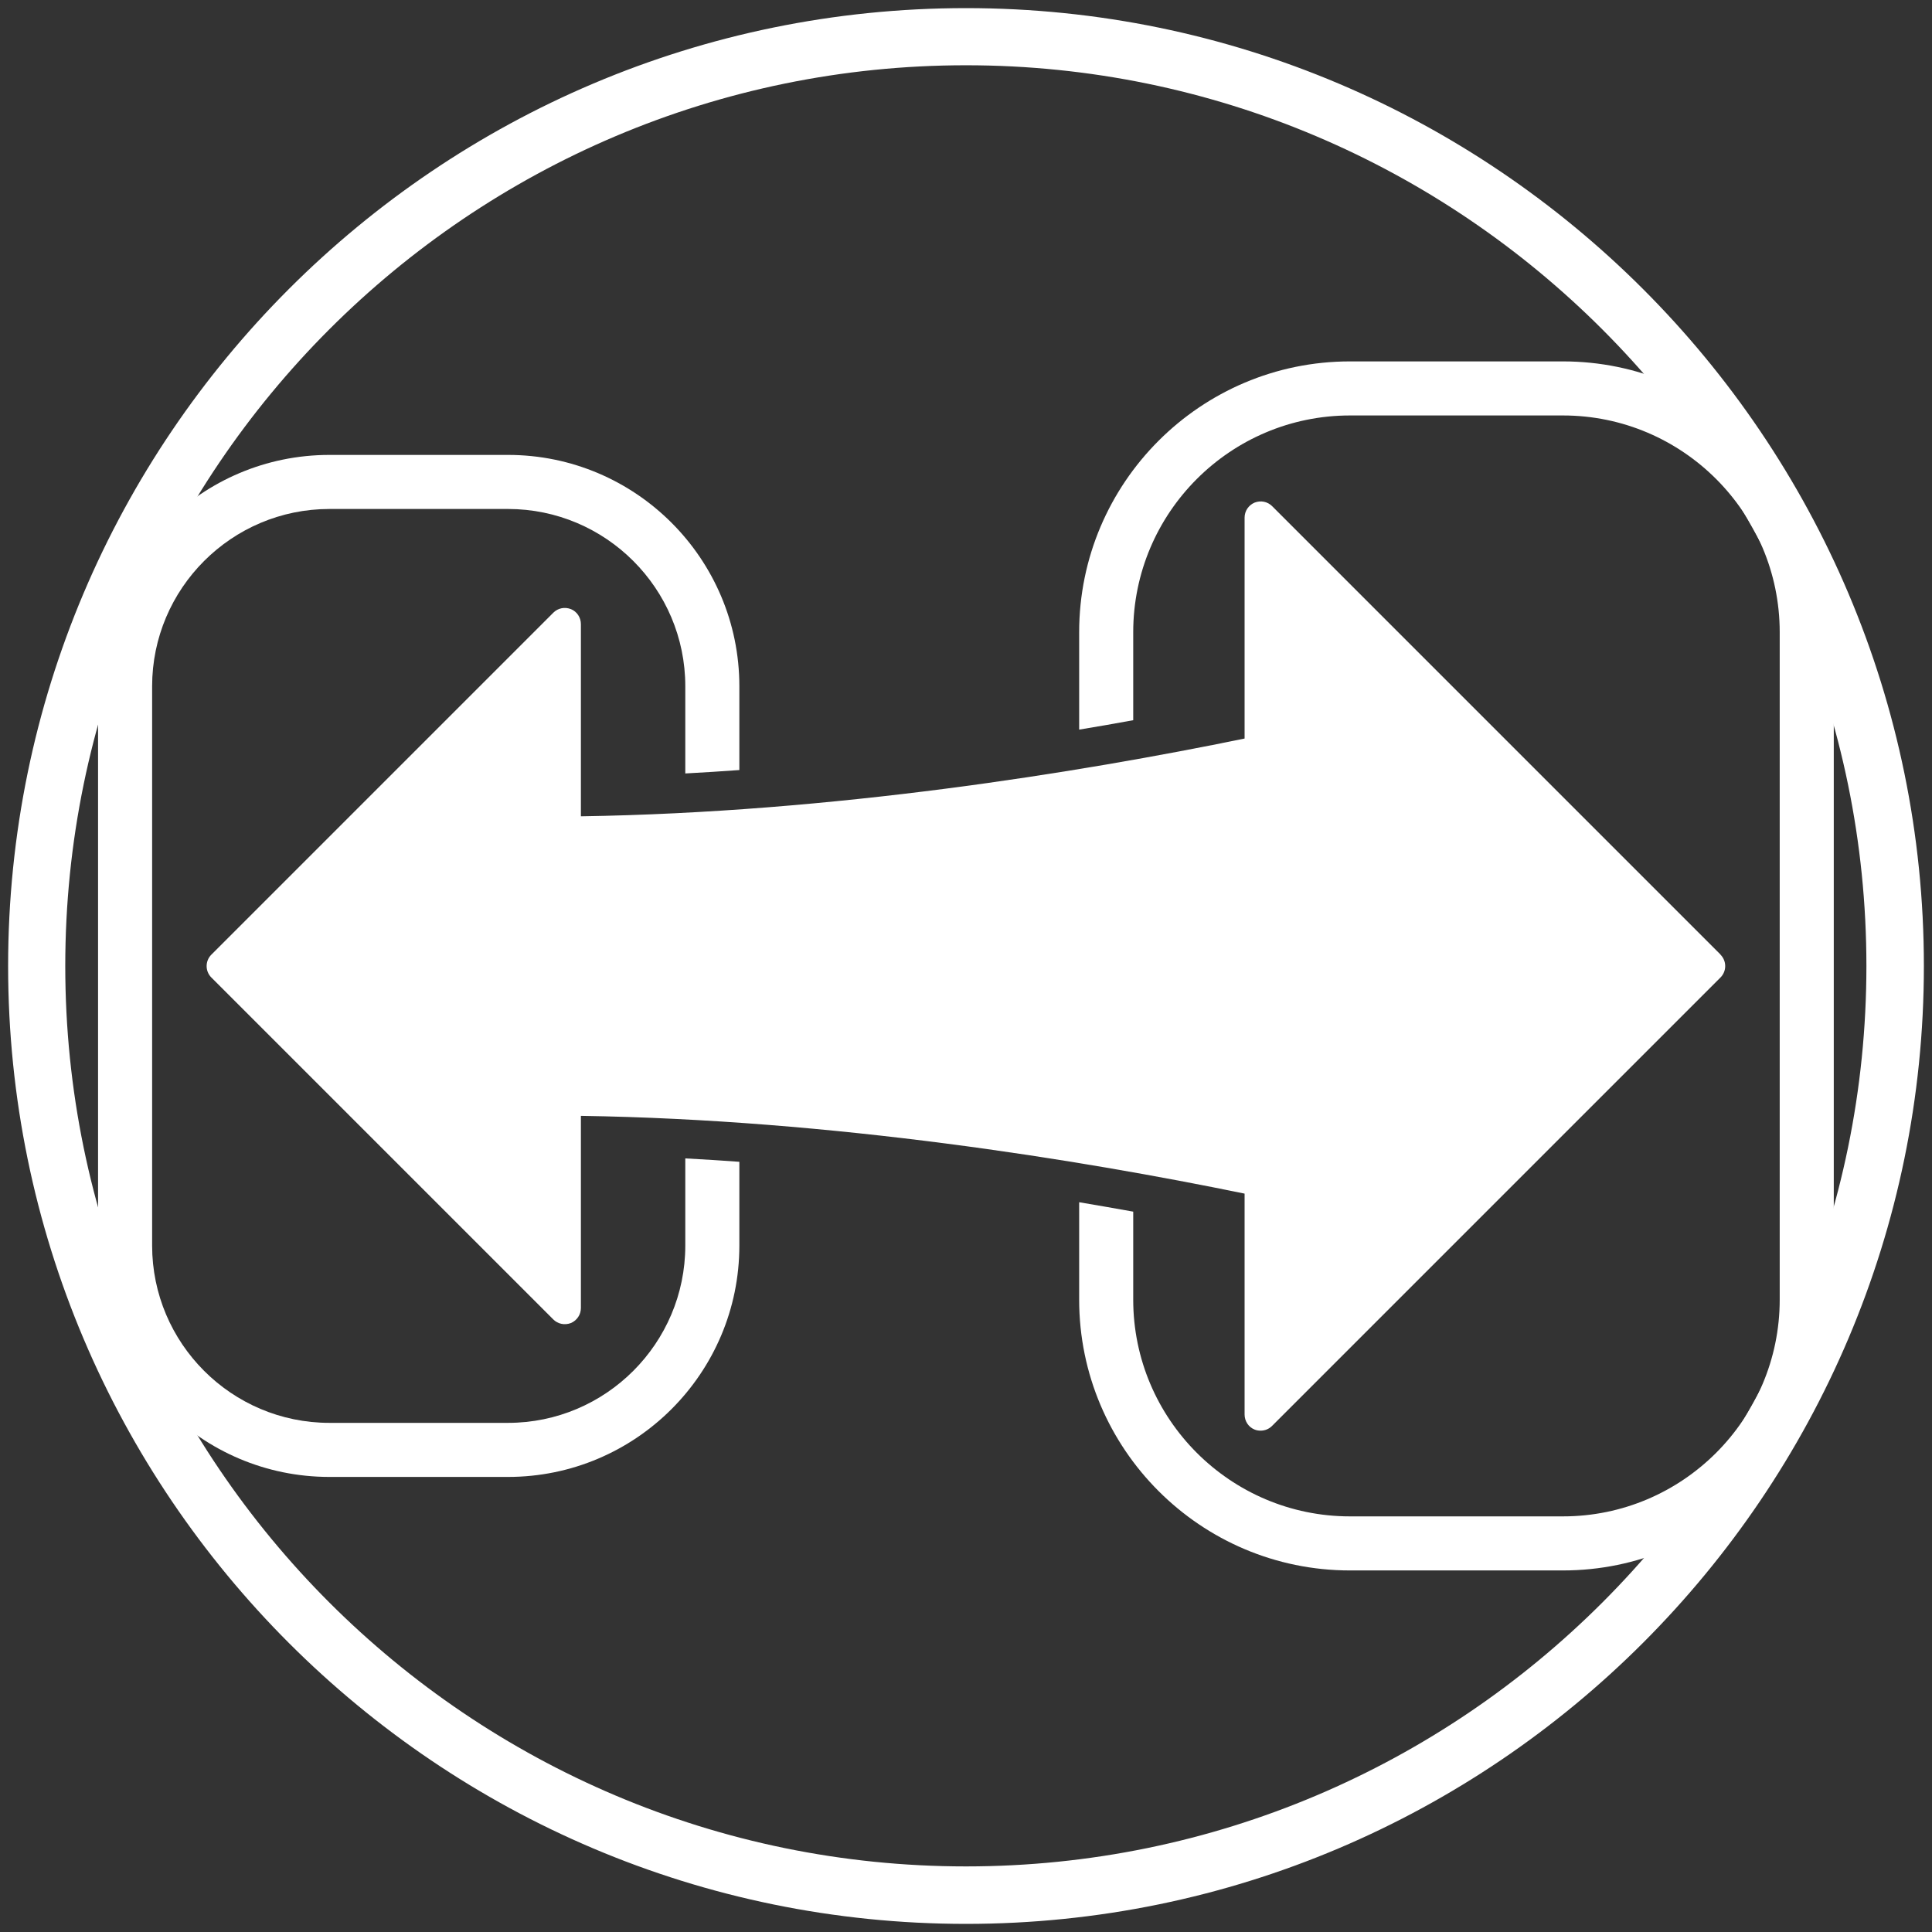 <?xml version="1.0" encoding="UTF-8"?><svg id="_レイヤー_1" xmlns="http://www.w3.org/2000/svg" viewBox="0 0 119 119"><rect x="0" y="0" width="119" height="119" fill="#333333" stroke="none"/><defs><style>.cls-1{fill:#fff;stroke-width:0px;}</style></defs><path class="cls-1" d="M59.5,118.5C26.96,118.5.5,92.04.5,59.5S26.96.5,59.5.5s59,26.48,59,59-26.48,59-59,59ZM59.5,4.02C28.9,4.02,4.02,28.9,4.02,59.5s24.88,55.46,55.48,55.46,55.46-24.88,55.46-55.46S90.08,4.02,59.5,4.02Z"/><path class="cls-1" d="M42.21,76.72c0,6.02-4.9,10.92-10.92,10.92h-11c-6.02,0-10.92-4.9-10.92-10.92v-34.45c0-6.02,4.9-10.92,10.92-10.92h11c6.02,0,10.92,4.9,10.92,10.92v5.37c1.12-.06,2.23-.13,3.33-.21v-5.16c0-7.86-6.39-14.25-14.25-14.25h-11c-7.86,0-14.25,6.39-14.25,14.25v34.45c0,7.86,6.39,14.25,14.25,14.25h11c7.86,0,14.25-6.39,14.25-14.25v-5.16c-1.11-.08-2.21-.15-3.33-.21v5.37Z"/><path class="cls-1" d="M96.27,22.26h-13.12c-9.2,0-16.68,7.48-16.68,16.68v6c1.15-.19,2.25-.38,3.33-.58v-5.42c0-7.36,5.99-13.35,13.35-13.35h13.12c7.36,0,13.35,5.99,13.35,13.35v41.11c0,7.36-5.99,13.35-13.35,13.35h-13.12c-7.36,0-13.35-5.99-13.35-13.35v-5.42c-1.08-.19-2.18-.39-3.33-.58v6c0,9.2,7.48,16.68,16.68,16.68h13.12c9.2,0,16.68-7.49,16.68-16.68v-41.11c0-9.2-7.49-16.68-16.68-16.68Z"/><path class="cls-1" d="M105.98,58.8l-27.62-27.62c-.29-.29-.71-.37-1.09-.22-.37.16-.61.52-.61.92v13.61c-10.24,2.1-25.32,4.55-40.88,4.79v-11.84c0-.4-.24-.77-.61-.92-.38-.15-.8-.07-1.09.22l-21.06,21.06c-.39.39-.39,1.02,0,1.41l21.06,21.06c.28.28.7.37,1.09.22.37-.16.61-.52.61-.92v-11.84c15.56.24,30.64,2.69,40.88,4.79v13.61c0,.4.24.77.61.92.12.05.25.07.38.07.26,0,.51-.1.7-.29l27.62-27.62c.39-.39.39-1.02,0-1.41Z"/></svg>